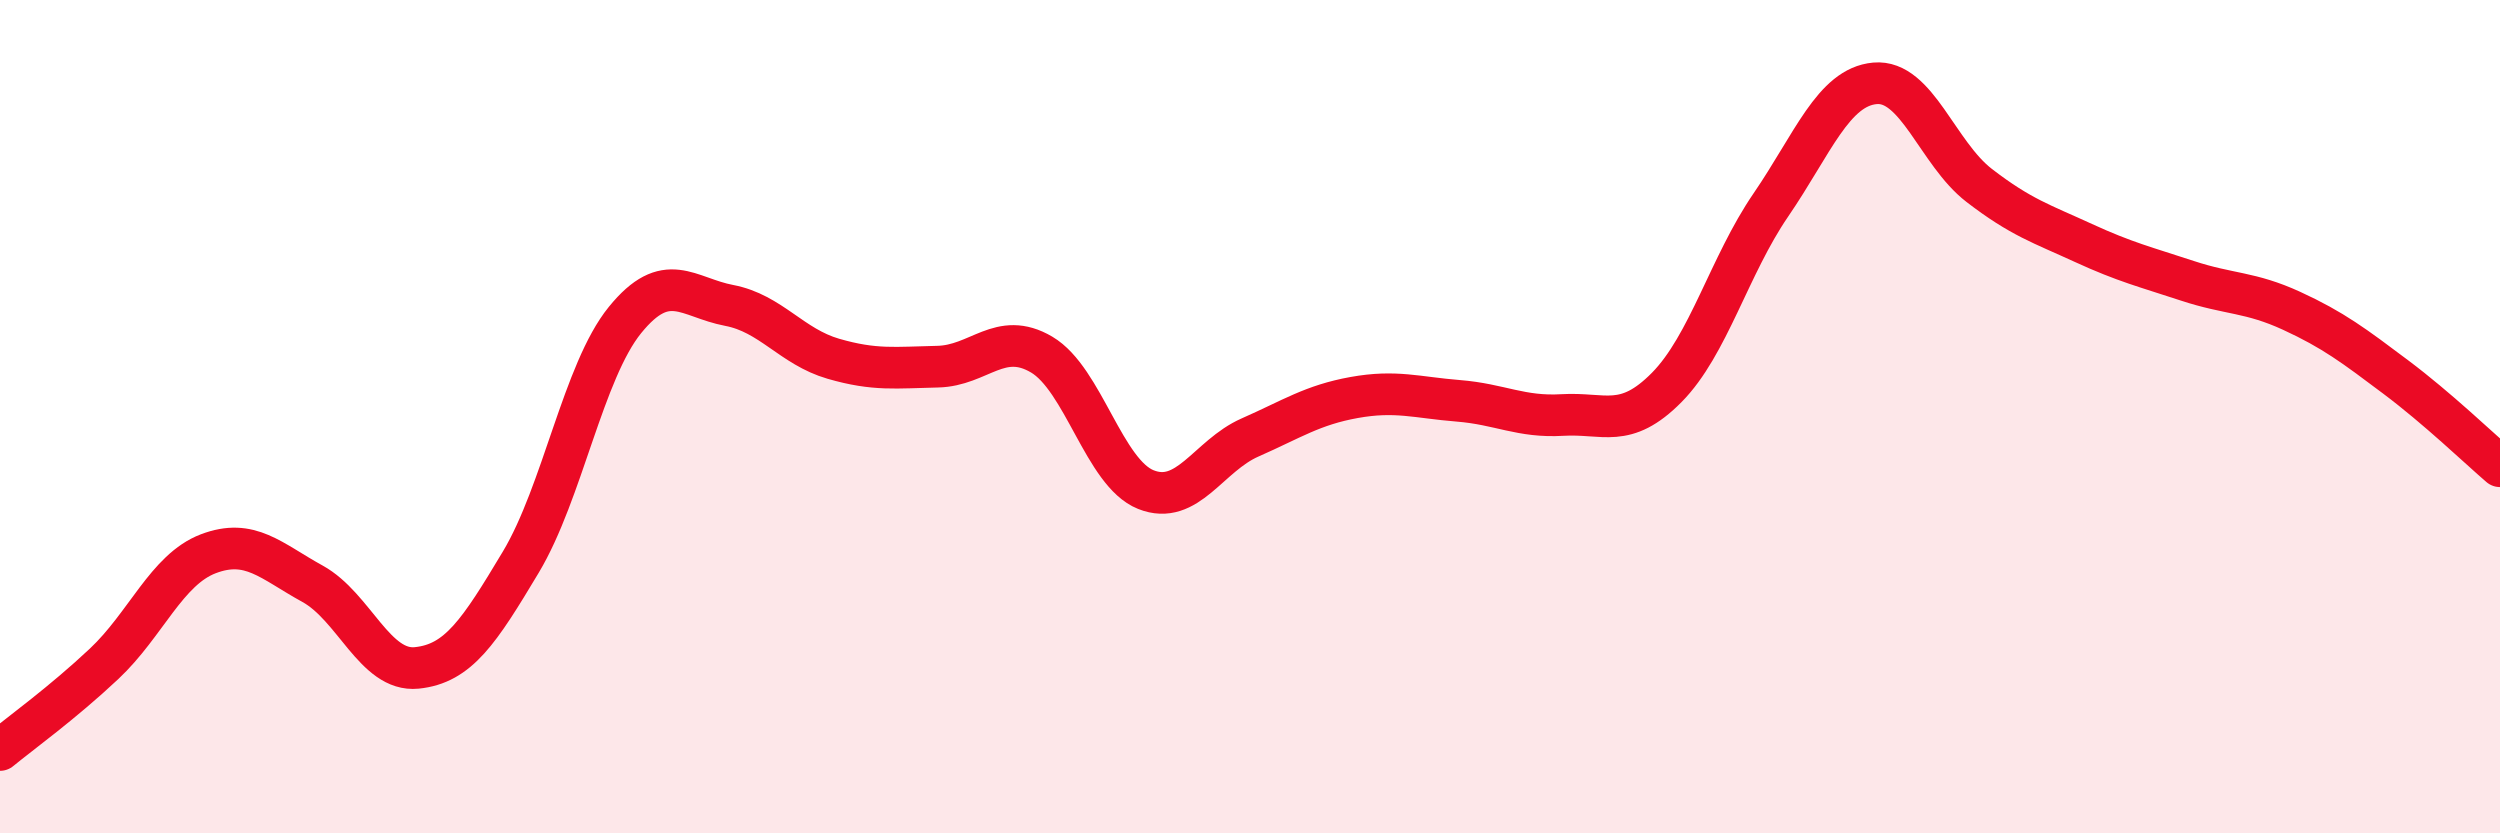 
    <svg width="60" height="20" viewBox="0 0 60 20" xmlns="http://www.w3.org/2000/svg">
      <path
        d="M 0,18 C 0.5,17.59 1.5,16.87 2.5,15.93 C 3.5,14.99 4,13.67 5,13.29 C 6,12.91 6.5,13.46 7.5,14.01 C 8.5,14.56 9,16.13 10,16.03 C 11,15.93 11.5,15.16 12.5,13.49 C 13.5,11.82 14,8.91 15,7.68 C 16,6.45 16.5,7.14 17.5,7.33 C 18.5,7.52 19,8.32 20,8.61 C 21,8.9 21.5,8.82 22.5,8.8 C 23.5,8.78 24,7.92 25,8.51 C 26,9.1 26.5,11.35 27.5,11.75 C 28.5,12.15 29,10.94 30,10.5 C 31,10.06 31.5,9.72 32.5,9.54 C 33.5,9.36 34,9.54 35,9.62 C 36,9.7 36.5,10.02 37.5,9.96 C 38.5,9.9 39,10.31 40,9.3 C 41,8.29 41.5,6.38 42.5,4.92 C 43.5,3.46 44,2.09 45,2 C 46,1.91 46.5,3.68 47.5,4.45 C 48.5,5.22 49,5.37 50,5.83 C 51,6.29 51.5,6.41 52.5,6.74 C 53.5,7.07 54,7 55,7.46 C 56,7.92 56.5,8.3 57.5,9.05 C 58.5,9.8 59.5,10.76 60,11.19L60 20L0 20Z"
        fill="#EB0A25"
        opacity="0.1"
        stroke-linecap="round"
        stroke-linejoin="round"
      />
      <path
        d="M 0,18 C 0.5,17.59 1.5,16.87 2.5,15.93 C 3.5,14.99 4,13.67 5,13.29 C 6,12.91 6.5,13.46 7.5,14.01 C 8.5,14.56 9,16.13 10,16.03 C 11,15.93 11.5,15.16 12.5,13.49 C 13.5,11.82 14,8.91 15,7.68 C 16,6.45 16.5,7.14 17.5,7.33 C 18.5,7.52 19,8.32 20,8.61 C 21,8.9 21.5,8.82 22.5,8.8 C 23.5,8.78 24,7.92 25,8.51 C 26,9.1 26.5,11.35 27.5,11.75 C 28.5,12.15 29,10.94 30,10.5 C 31,10.06 31.5,9.72 32.5,9.54 C 33.5,9.36 34,9.54 35,9.62 C 36,9.7 36.5,10.02 37.5,9.96 C 38.5,9.9 39,10.31 40,9.3 C 41,8.29 41.5,6.38 42.5,4.92 C 43.5,3.46 44,2.09 45,2 C 46,1.91 46.5,3.68 47.5,4.45 C 48.5,5.22 49,5.37 50,5.83 C 51,6.29 51.5,6.41 52.5,6.74 C 53.5,7.07 54,7 55,7.46 C 56,7.92 56.5,8.3 57.5,9.05 C 58.5,9.8 59.5,10.76 60,11.19"
        stroke="#EB0A25"
        stroke-width="1"
        fill="none"
        stroke-linecap="round"
        stroke-linejoin="round"
      />
    </svg>
  
